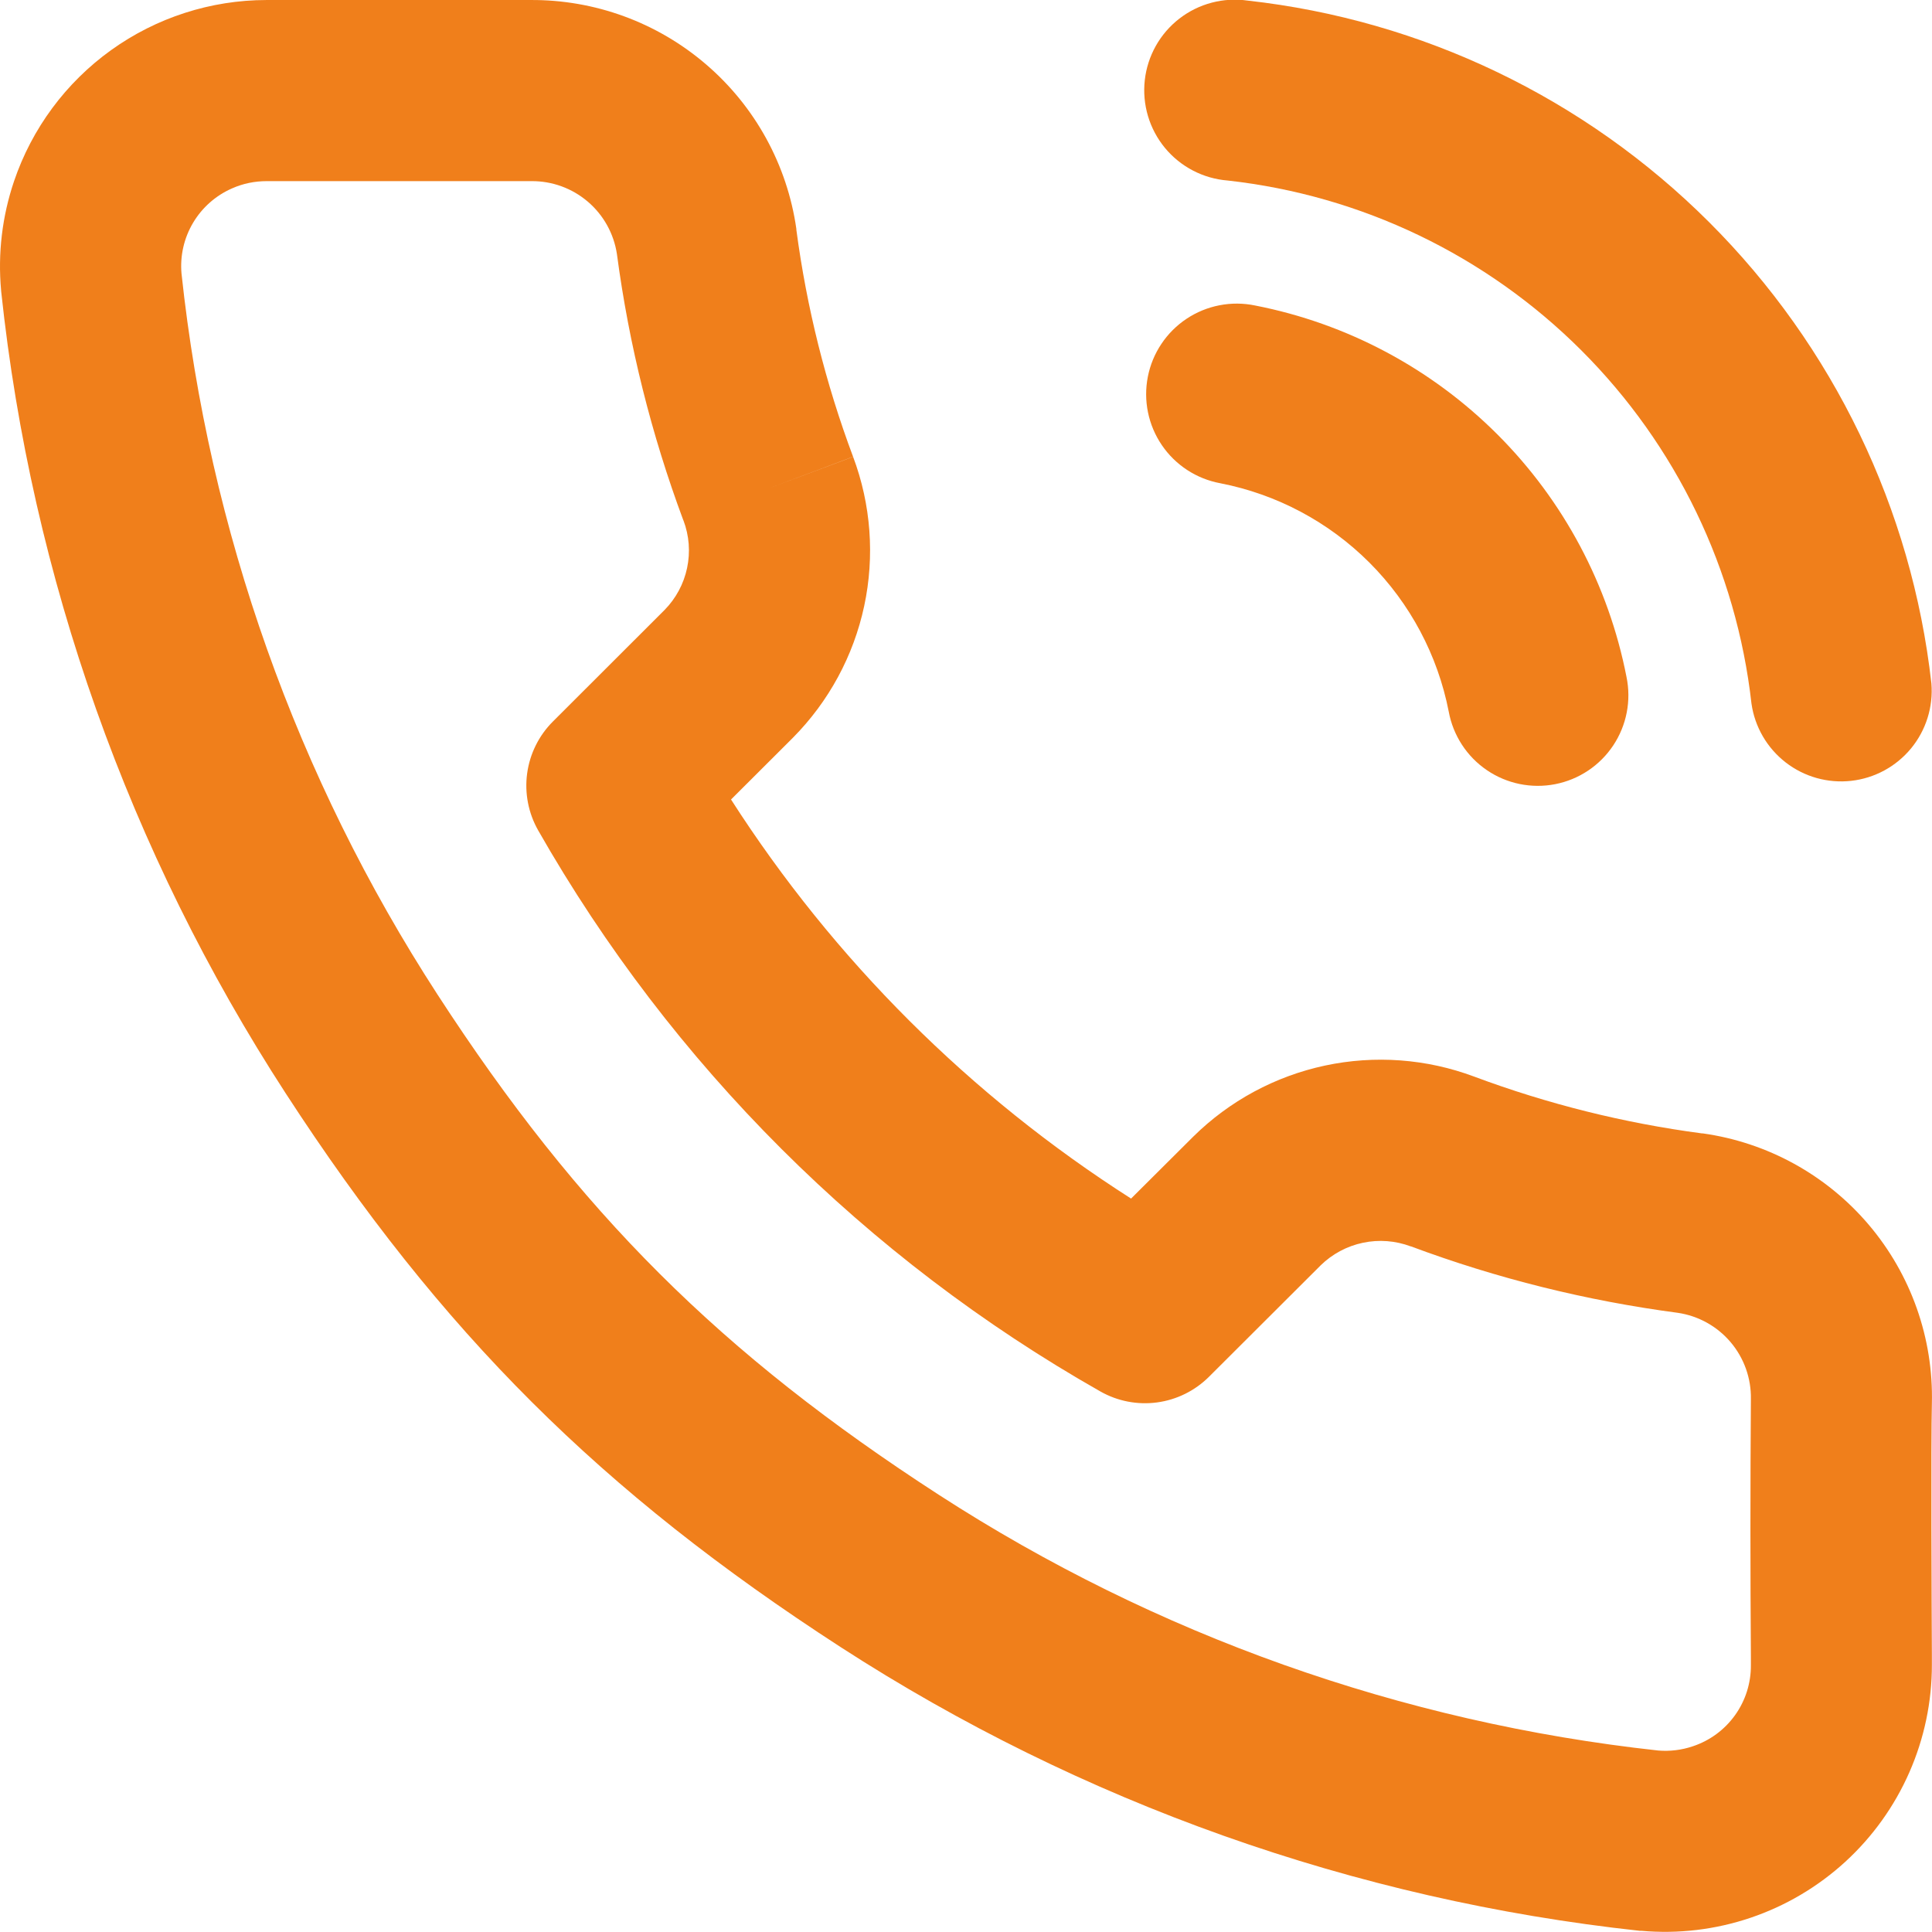 <?xml version="1.0" encoding="UTF-8"?> <svg xmlns="http://www.w3.org/2000/svg" width="132" height="132" viewBox="0 0 132 132" fill="none"> <g clip-path="url(#clip0_1_262)"> <path fill-rule="evenodd" clip-rule="evenodd" d="M48.239 4.398C44.897 1.529 40.63 -0.032 36.227 0.001H18.2C14.393 0.006 10.683 1.203 7.591 3.424C4.499 5.645 2.179 8.778 0.958 12.384C0.149 14.776 -0.156 17.317 0.075 19.834L0.083 19.933C2.162 39.458 8.819 58.218 19.512 74.688C30.154 91.081 41.086 101.946 57.429 112.531C73.865 123.167 92.564 129.807 112.027 131.918H112.143C114.665 132.143 117.207 131.839 119.606 131.027C122.005 130.215 124.208 128.912 126.076 127.202C127.943 125.491 129.434 123.41 130.452 121.092C131.471 118.773 131.996 116.268 131.992 113.735V113.116C131.976 109.957 131.926 98.505 131.992 95.898C132.104 91.434 130.569 87.085 127.68 83.68C124.79 80.274 120.749 78.052 116.326 77.435H116.268C110.958 76.732 105.743 75.431 100.725 73.558C97.467 72.338 93.929 72.077 90.527 72.803C87.126 73.53 84.003 75.214 81.527 77.658L77.278 81.89C66.302 74.887 56.976 65.584 49.946 54.624L54.154 50.425L54.178 50.4C56.627 47.929 58.316 44.808 59.044 41.407C59.772 38.006 59.509 34.467 58.287 31.21C56.413 26.203 55.112 21 54.41 15.7V15.643C53.787 11.269 51.593 7.272 48.239 4.398ZM36.309 12.376C37.719 12.364 39.087 12.861 40.16 13.777C41.233 14.692 41.939 15.964 42.15 17.358C42.975 23.571 44.501 29.676 46.688 35.55L46.696 35.558C47.088 36.595 47.174 37.724 46.944 38.808C46.715 39.893 46.179 40.89 45.401 41.679L37.778 49.294C36.817 50.253 36.198 51.5 36.016 52.845C35.834 54.19 36.1 55.557 36.771 56.736C45.89 72.735 59.158 85.977 75.175 95.065C76.351 95.734 77.714 95.998 79.055 95.818C80.397 95.637 81.641 95.022 82.6 94.067L90.215 86.469L90.231 86.452C91.028 85.674 92.029 85.138 93.12 84.909C94.21 84.679 95.343 84.765 96.385 85.157H96.402C102.284 87.352 108.397 88.87 114.626 89.695C116.035 89.901 117.319 90.614 118.24 91.7C119.16 92.786 119.653 94.17 119.626 95.593C119.584 101.462 119.584 107.33 119.626 113.199V113.776C119.634 115 119.254 116.195 118.541 117.189C117.828 118.184 116.819 118.927 115.657 119.312C114.899 119.569 114.096 119.667 113.298 119.601C95.778 117.691 78.948 111.71 64.153 102.136C49.261 92.499 39.576 82.872 29.89 67.948C20.271 53.127 14.279 36.248 12.4 18.678C12.296 17.47 12.573 16.26 13.194 15.218C13.814 14.176 14.745 13.355 15.857 12.87C16.6 12.54 17.4 12.376 18.217 12.376H36.301H36.309ZM58.287 31.21V31.202L52.487 33.38L58.287 31.21Z" fill="#F07F1B"></path> <path d="M85.247 0.041C84.426 -0.077 83.59 -0.029 82.788 0.182C81.986 0.393 81.235 0.763 80.579 1.271C79.923 1.778 79.375 2.412 78.969 3.135C78.563 3.859 78.306 4.656 78.215 5.48C78.123 6.304 78.198 7.139 78.435 7.934C78.672 8.728 79.066 9.467 79.594 10.107C80.123 10.746 80.774 11.273 81.51 11.655C82.246 12.038 83.051 12.268 83.878 12.334C93.013 13.347 101.532 17.437 108.035 23.931C114.539 30.426 118.64 38.939 119.666 48.073C119.893 49.666 120.732 51.107 122.004 52.092C123.276 53.078 124.882 53.528 126.481 53.349C128.08 53.17 129.546 52.375 130.569 51.133C131.592 49.89 132.09 48.298 131.959 46.695C130.619 34.773 125.266 23.661 116.777 15.184C108.289 6.706 97.171 1.366 85.247 0.041Z" fill="#F07F1B"></path> <path d="M85.75 20.872C84.949 20.706 84.123 20.701 83.32 20.857C82.516 21.012 81.752 21.326 81.07 21.779C80.389 22.232 79.804 22.815 79.35 23.496C78.895 24.176 78.58 24.94 78.423 25.743C78.266 26.546 78.27 27.373 78.434 28.174C78.599 28.976 78.92 29.737 79.381 30.413C79.841 31.09 80.431 31.668 81.117 32.115C81.802 32.562 82.57 32.868 83.374 33.017C87.234 33.77 90.781 35.657 93.562 38.438C96.343 41.219 98.23 44.766 98.983 48.626C99.132 49.43 99.438 50.197 99.885 50.883C100.332 51.569 100.91 52.159 101.587 52.619C102.263 53.08 103.024 53.401 103.826 53.566C104.627 53.73 105.453 53.734 106.256 53.577C107.06 53.419 107.823 53.105 108.504 52.65C109.185 52.196 109.768 51.611 110.221 50.93C110.674 50.248 110.988 49.484 111.143 48.68C111.299 47.877 111.293 47.051 111.127 46.249C109.903 39.974 106.834 34.208 102.313 29.687C97.792 25.166 92.025 22.097 85.75 20.872Z" fill="#F07F1B"></path> </g> <defs> <clipPath id="clip0_1_262"> <rect width="33" height="33" fill="white" transform="scale(4)"></rect> </clipPath> </defs> </svg> 